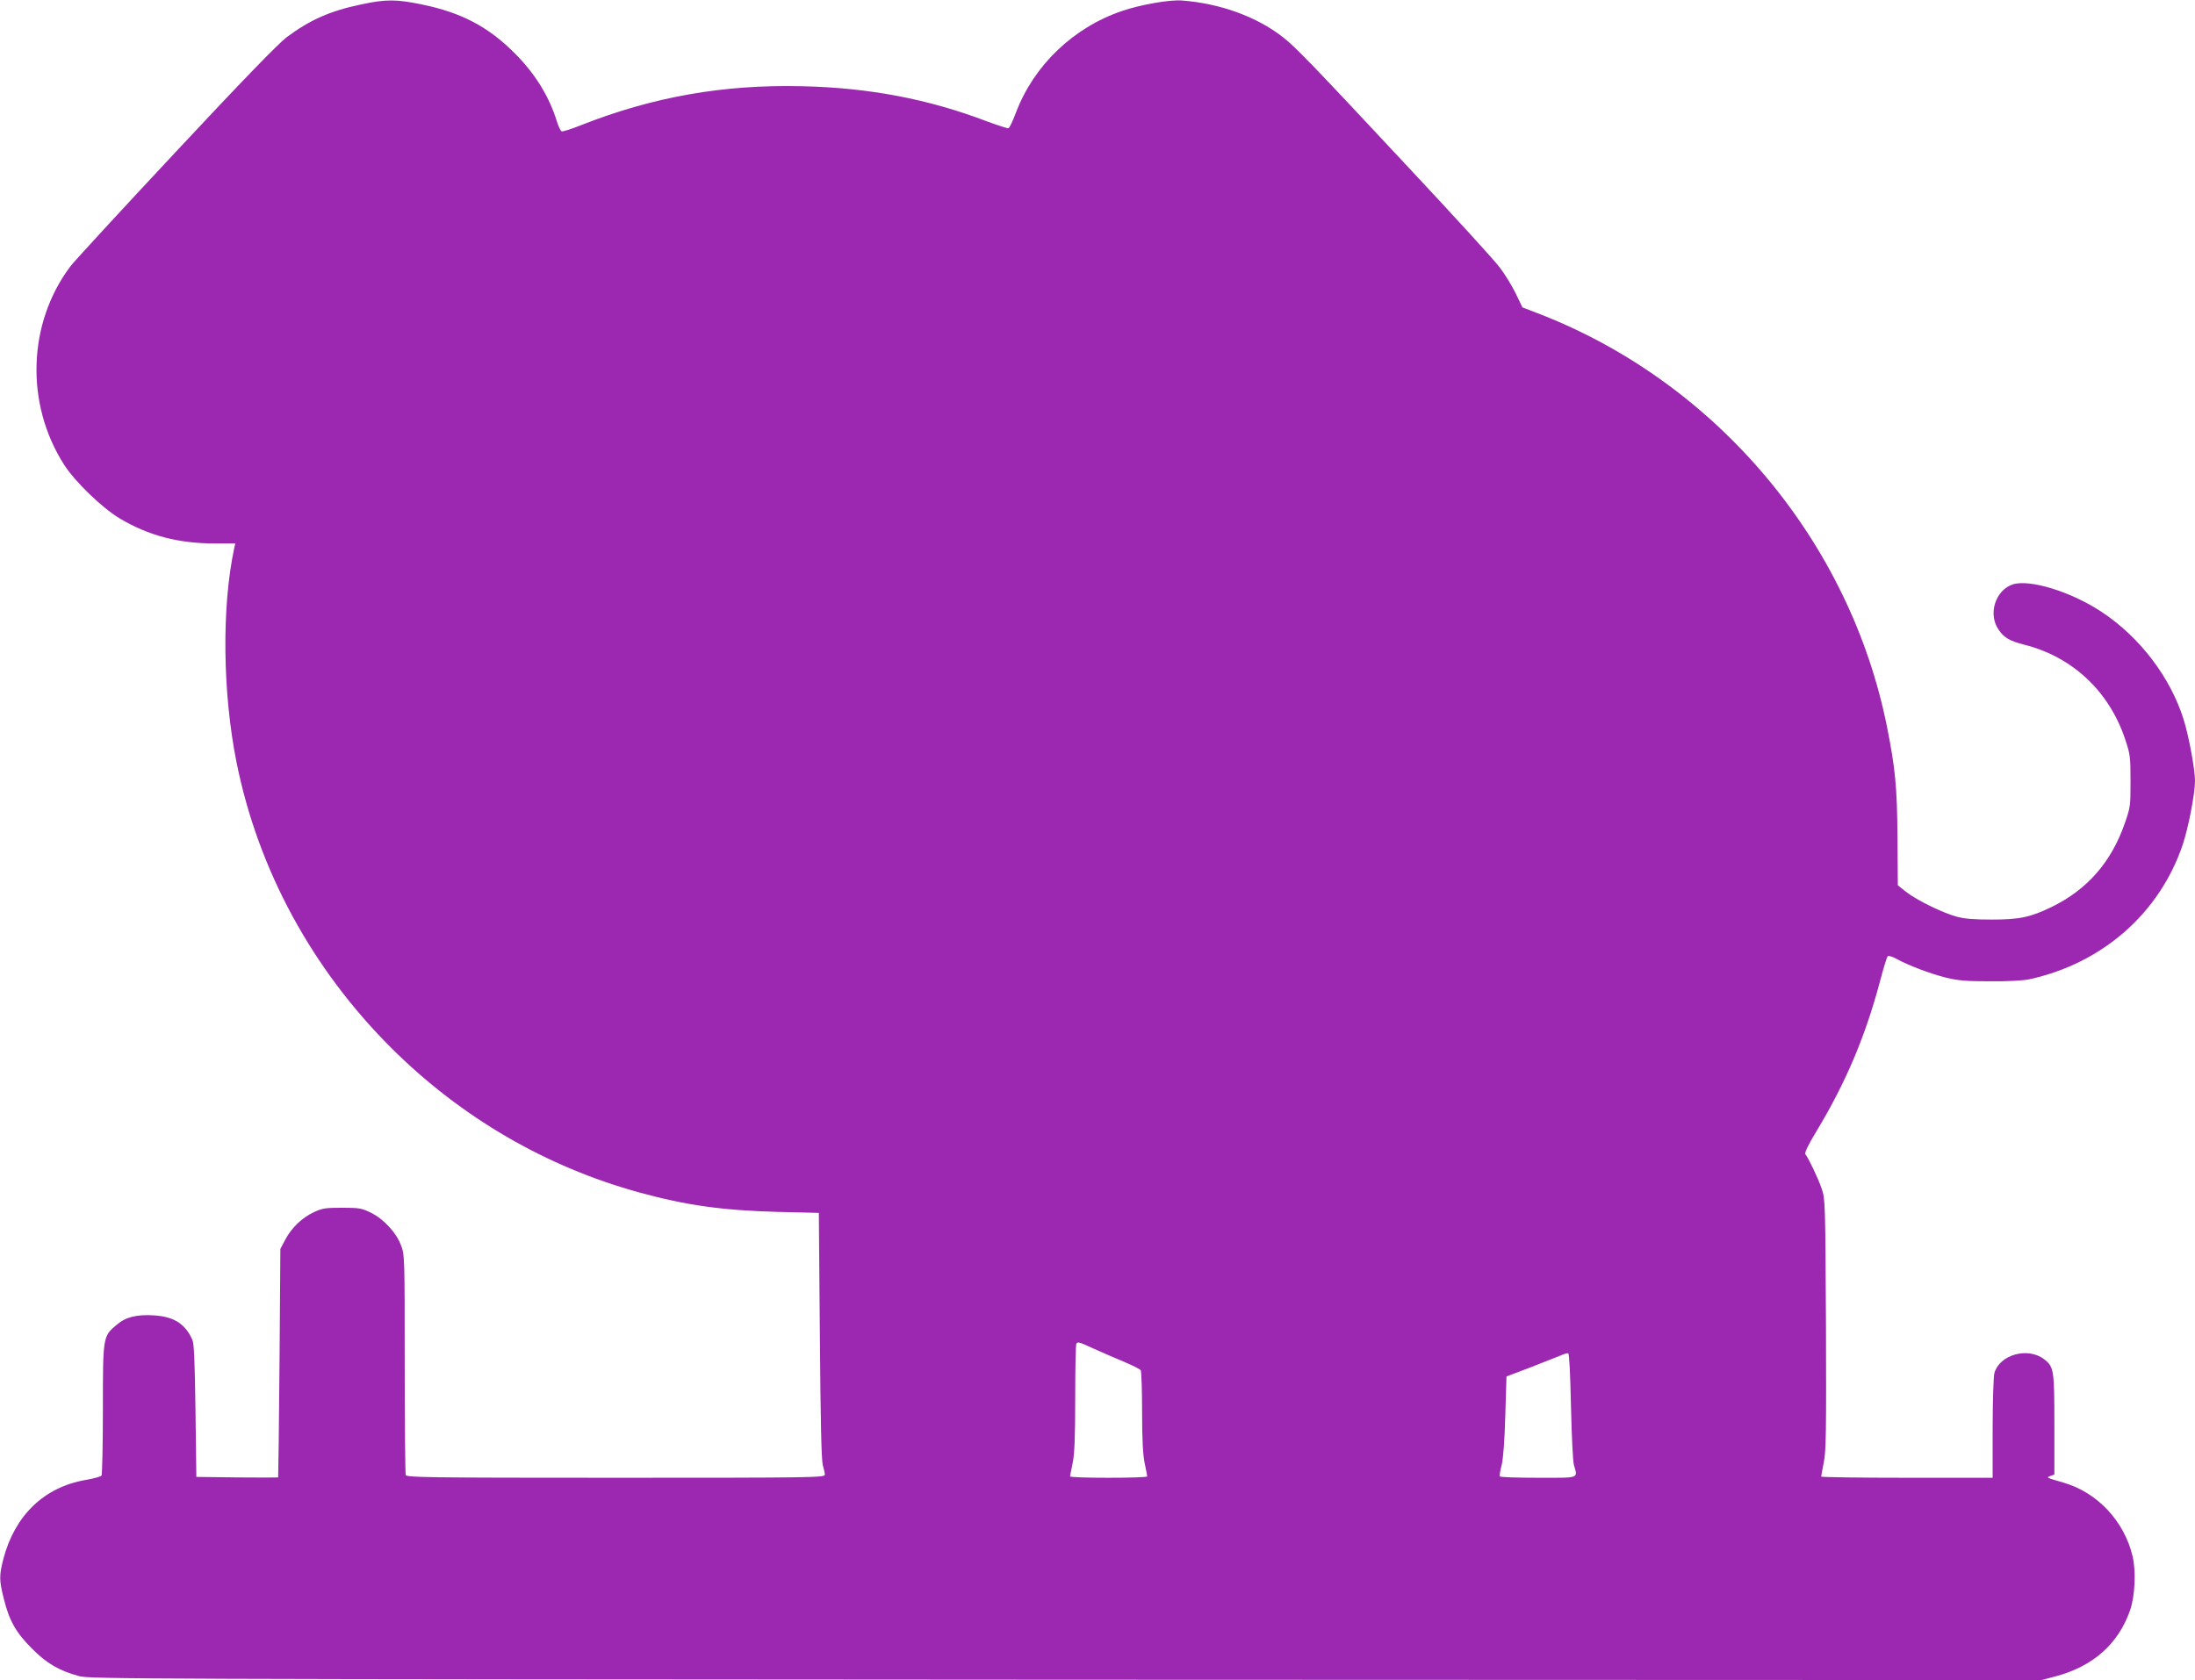 <?xml version="1.0" standalone="no"?>
<!DOCTYPE svg PUBLIC "-//W3C//DTD SVG 20010904//EN"
 "http://www.w3.org/TR/2001/REC-SVG-20010904/DTD/svg10.dtd">
<svg version="1.0" xmlns="http://www.w3.org/2000/svg"
 width="1280pt" height="980pt" viewBox="0 0 1280 980"
 preserveAspectRatio="xMidYMid meet">
<g transform="translate(0,980) scale(0.1,-0.1)"
fill="#9c27b0" stroke="none">
<path d="M2105 9774 c-181 -38 -297 -90 -432 -190 -49 -37 -257 -251 -648
-670 -316 -338 -593 -639 -614 -667 -250 -332 -265 -802 -37 -1158 65 -101
221 -251 324 -313 168 -100 342 -146 554 -146 l120 0 -6 -27 c-74 -345 -68
-847 14 -1253 126 -625 441 -1204 904 -1665 405 -403 901 -692 1445 -841 273
-75 482 -104 801 -113 l245 -6 6 -715 c4 -499 9 -727 17 -755 6 -22 12 -48 12
-57 0 -17 -65 -18 -1219 -18 -1102 0 -1219 2 -1225 16 -3 9 -6 301 -6 649 0
625 0 635 -22 692 -27 73 -102 154 -177 190 -51 25 -66 28 -166 28 -98 0 -116
-3 -165 -26 -69 -32 -131 -92 -167 -161 l-28 -53 -5 -665 c-3 -366 -7 -666 -8
-668 -1 -1 -109 -1 -239 0 l-238 3 -5 385 c-4 281 -8 393 -18 414 -41 93 -106
135 -221 143 -103 7 -168 -9 -221 -55 -80 -67 -80 -67 -80 -492 0 -206 -4
-380 -8 -387 -4 -6 -46 -18 -94 -26 -241 -42 -411 -206 -478 -459 -25 -97 -25
-125 1 -229 32 -132 72 -202 164 -294 87 -88 159 -130 276 -162 61 -17 341
-18 5754 -21 l5690 -2 80 21 c219 58 367 188 436 385 29 83 36 229 15 316 -48
204 -205 372 -401 429 -106 31 -103 30 -77 40 l22 8 0 292 c0 316 -3 336 -58
379 -95 75 -262 29 -292 -80 -5 -19 -10 -164 -10 -322 l0 -288 -500 0 c-275 0
-500 3 -500 7 0 3 7 40 15 82 14 65 15 180 13 806 -4 709 -4 732 -25 791 -20
60 -76 177 -95 201 -6 8 14 51 65 135 172 285 286 556 372 881 19 72 38 134
43 139 5 5 28 -2 53 -16 67 -37 193 -85 288 -109 71 -17 116 -21 256 -21 104
-1 193 4 230 12 426 93 760 387 894 787 33 99 71 297 71 370 0 67 -36 261 -66
357 -77 247 -256 482 -479 629 -178 118 -420 192 -518 160 -101 -34 -145 -172
-83 -263 32 -48 65 -67 152 -89 280 -71 494 -272 587 -552 29 -86 31 -102 31
-242 0 -147 0 -152 -35 -252 -79 -224 -218 -382 -424 -483 -126 -61 -189 -74
-350 -74 -103 0 -157 4 -205 17 -84 23 -232 96 -294 144 l-49 39 -2 279 c-2
296 -13 403 -61 645 -216 1080 -988 2001 -2017 2405 l-109 42 -39 81 c-22 45
-63 112 -92 150 -28 39 -263 296 -522 573 -567 608 -673 718 -746 774 -152
118 -364 195 -586 212 -71 6 -242 -24 -350 -61 -285 -97 -515 -318 -619 -594
-18 -48 -37 -88 -43 -90 -5 -2 -63 17 -128 41 -339 129 -684 195 -1073 204
-460 11 -871 -61 -1294 -228 -55 -22 -105 -38 -111 -35 -6 2 -19 30 -29 62
-45 144 -126 275 -246 395 -153 153 -310 236 -540 283 -150 31 -210 31 -355 0z
m4271 -7840 c44 -20 122 -54 173 -75 52 -22 99 -45 103 -52 4 -6 8 -115 8
-242 0 -164 5 -250 15 -300 8 -38 15 -73 15 -77 0 -5 -101 -8 -225 -8 -124 0
-225 3 -225 8 0 4 7 39 15 77 11 53 15 145 15 381 0 171 3 314 7 317 10 11 16
9 99 -29z m2785 -335 c4 -173 11 -321 17 -344 23 -81 38 -75 -207 -75 -121 0
-222 3 -225 8 -2 4 2 34 11 67 9 39 17 140 21 288 l7 228 140 53 c77 30 156
61 175 69 19 9 40 15 45 13 6 -2 12 -118 16 -307z"/>
</g>
</svg>
